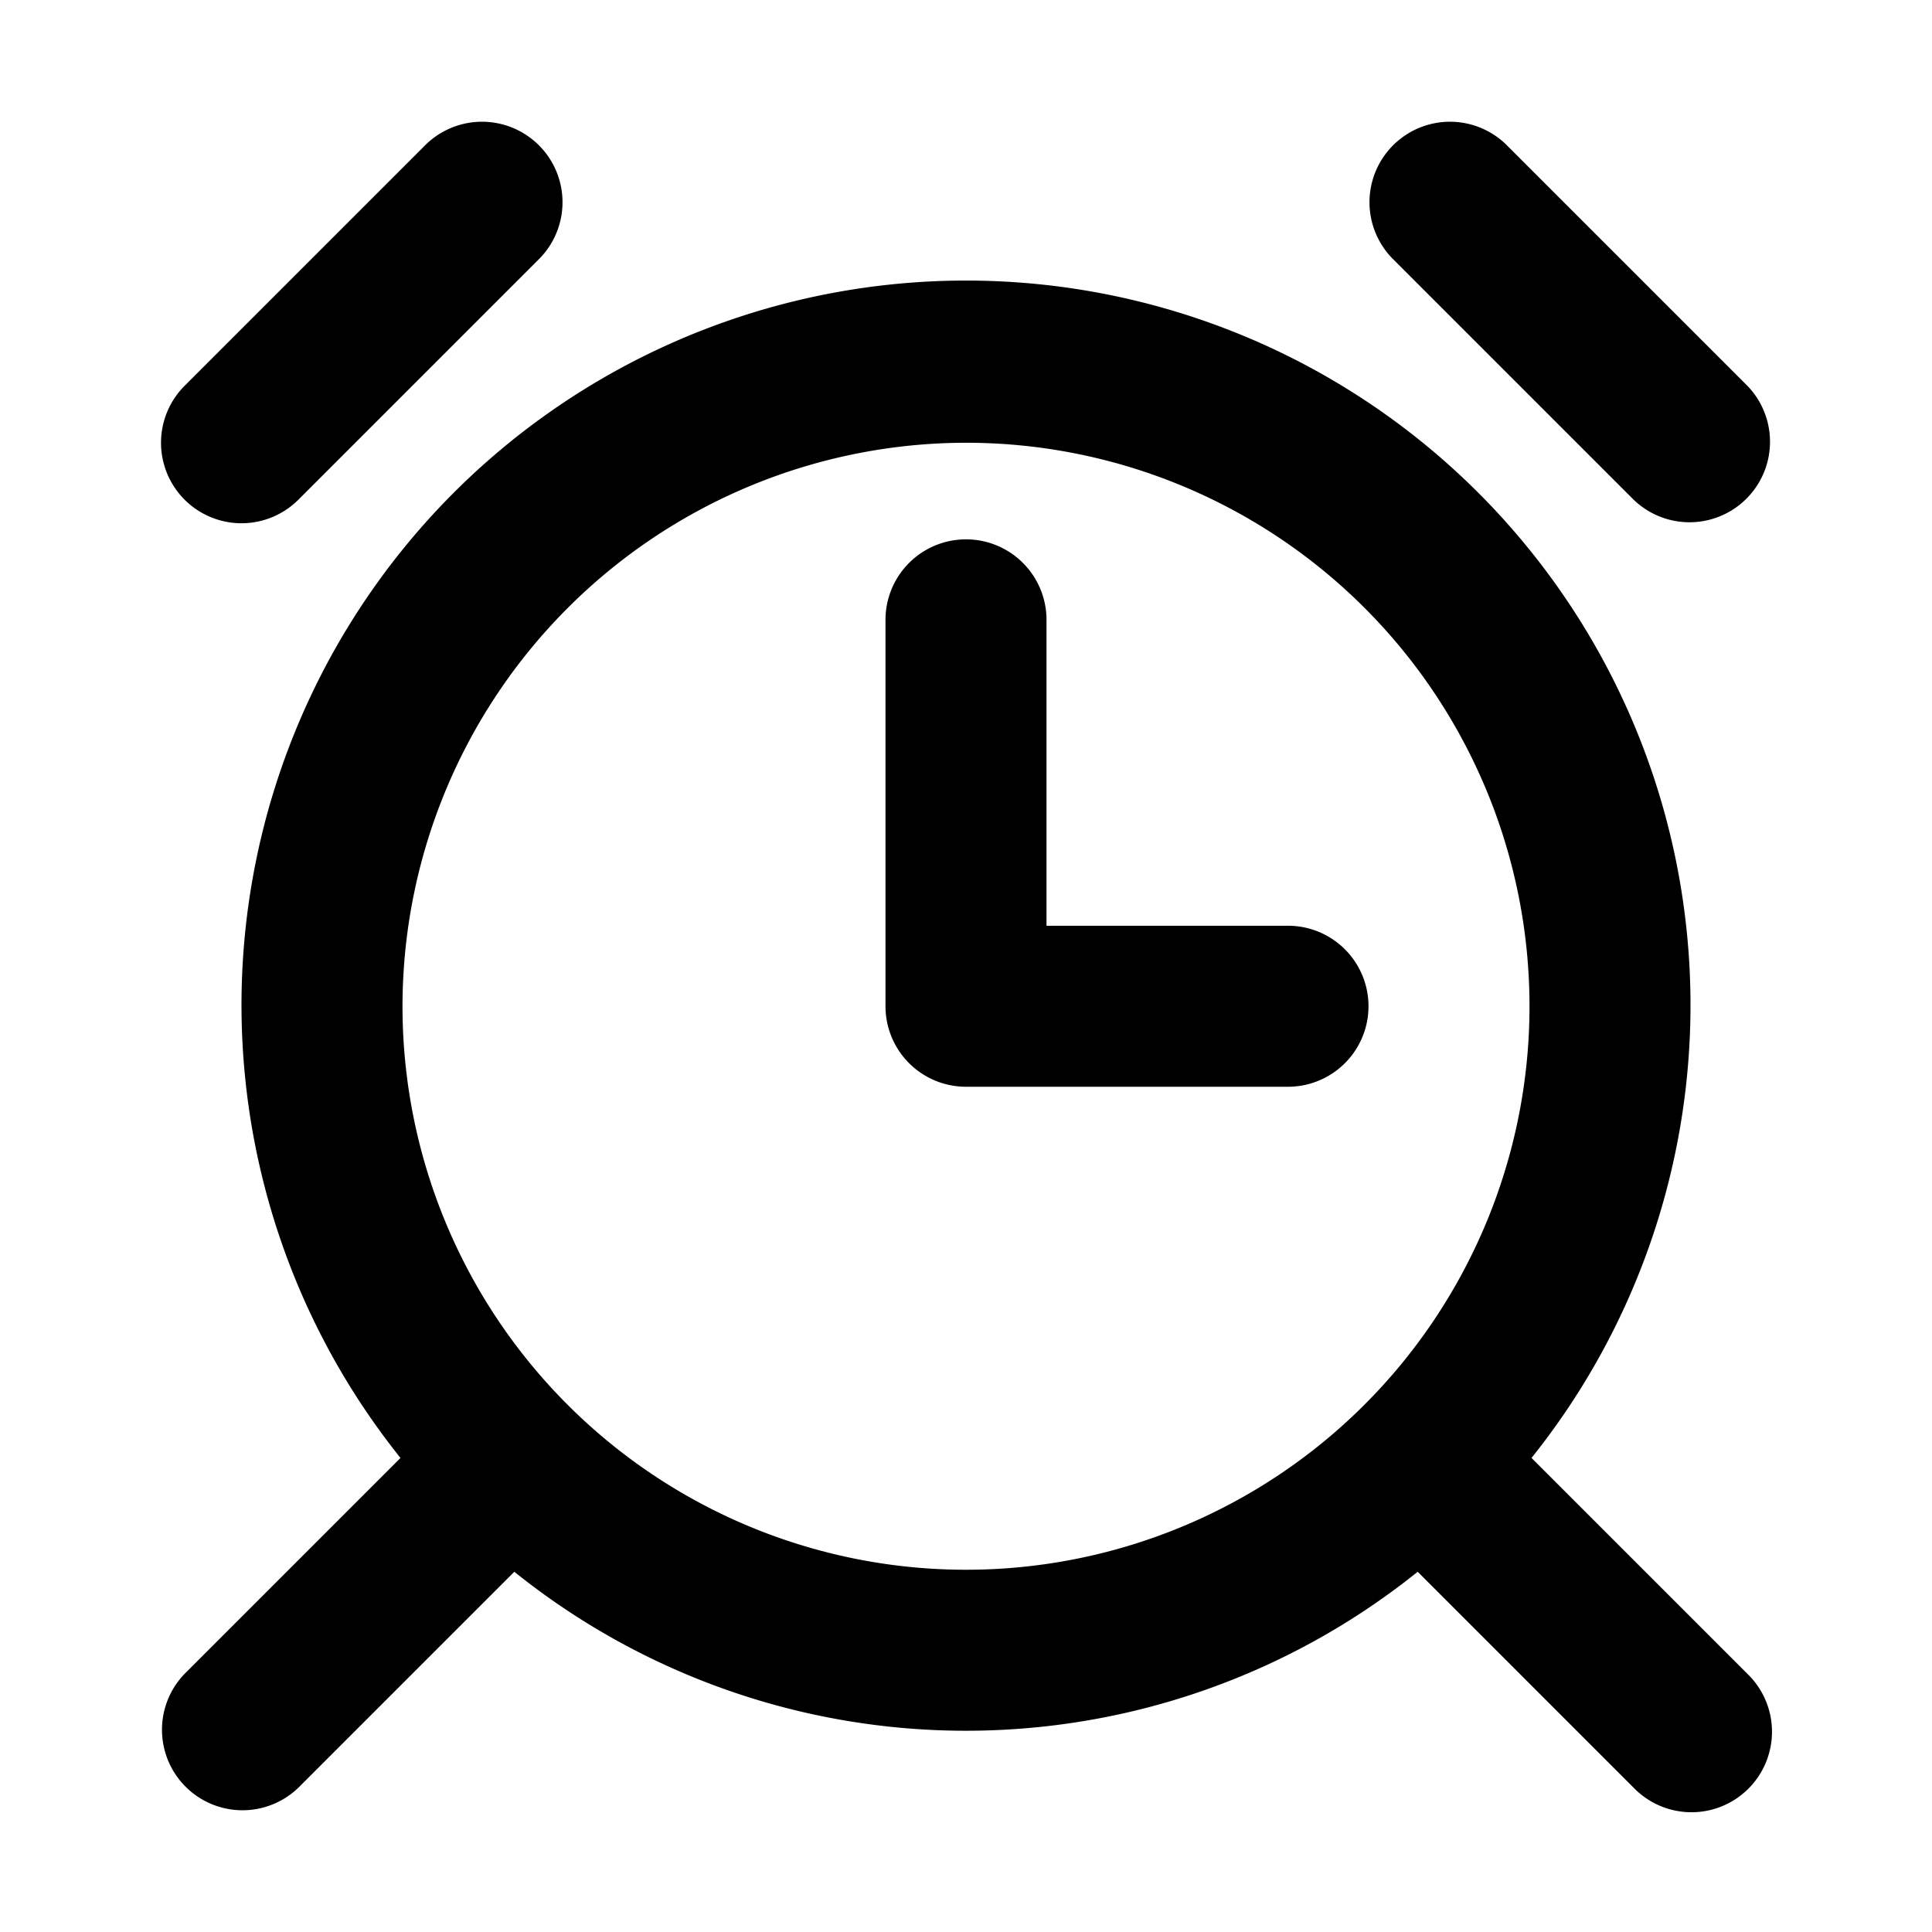 <?xml version="1.0" encoding="utf-8"?><!-- Uploaded to: SVG Repo, www.svgrepo.com, Generator: SVG Repo Mixer Tools -->
<svg fill="#000000" width="800px" height="800px" viewBox="0 0 24 24" xmlns="http://www.w3.org/2000/svg"><path d="M11,12.5V7.7a1,1,0,1,1,2,0v3.8h3a1,1,0,0,1,0,2H12A1,1,0,0,1,11,12.5ZM2.293,20.793l2.682-2.682a9,9,0,1,1,14.05,0l2.682,2.682a1,1,0,1,1-1.414,1.414l-2.682-2.682a8.958,8.958,0,0,1-11.222,0L3.707,22.207a1,1,0,0,1-1.414-1.414ZM5,12.5a7,7,0,1,0,7-7A7.008,7.008,0,0,0,5,12.5Zm-2-6a1,1,0,0,0,.707-.293l3-3A1,1,0,0,0,5.293,1.793l-3,3A1,1,0,0,0,3,6.5ZM21.707,4.793l-3-3a1,1,0,0,0-1.414,1.414l3,3a1,1,0,0,0,1.414-1.414Z"/></svg>